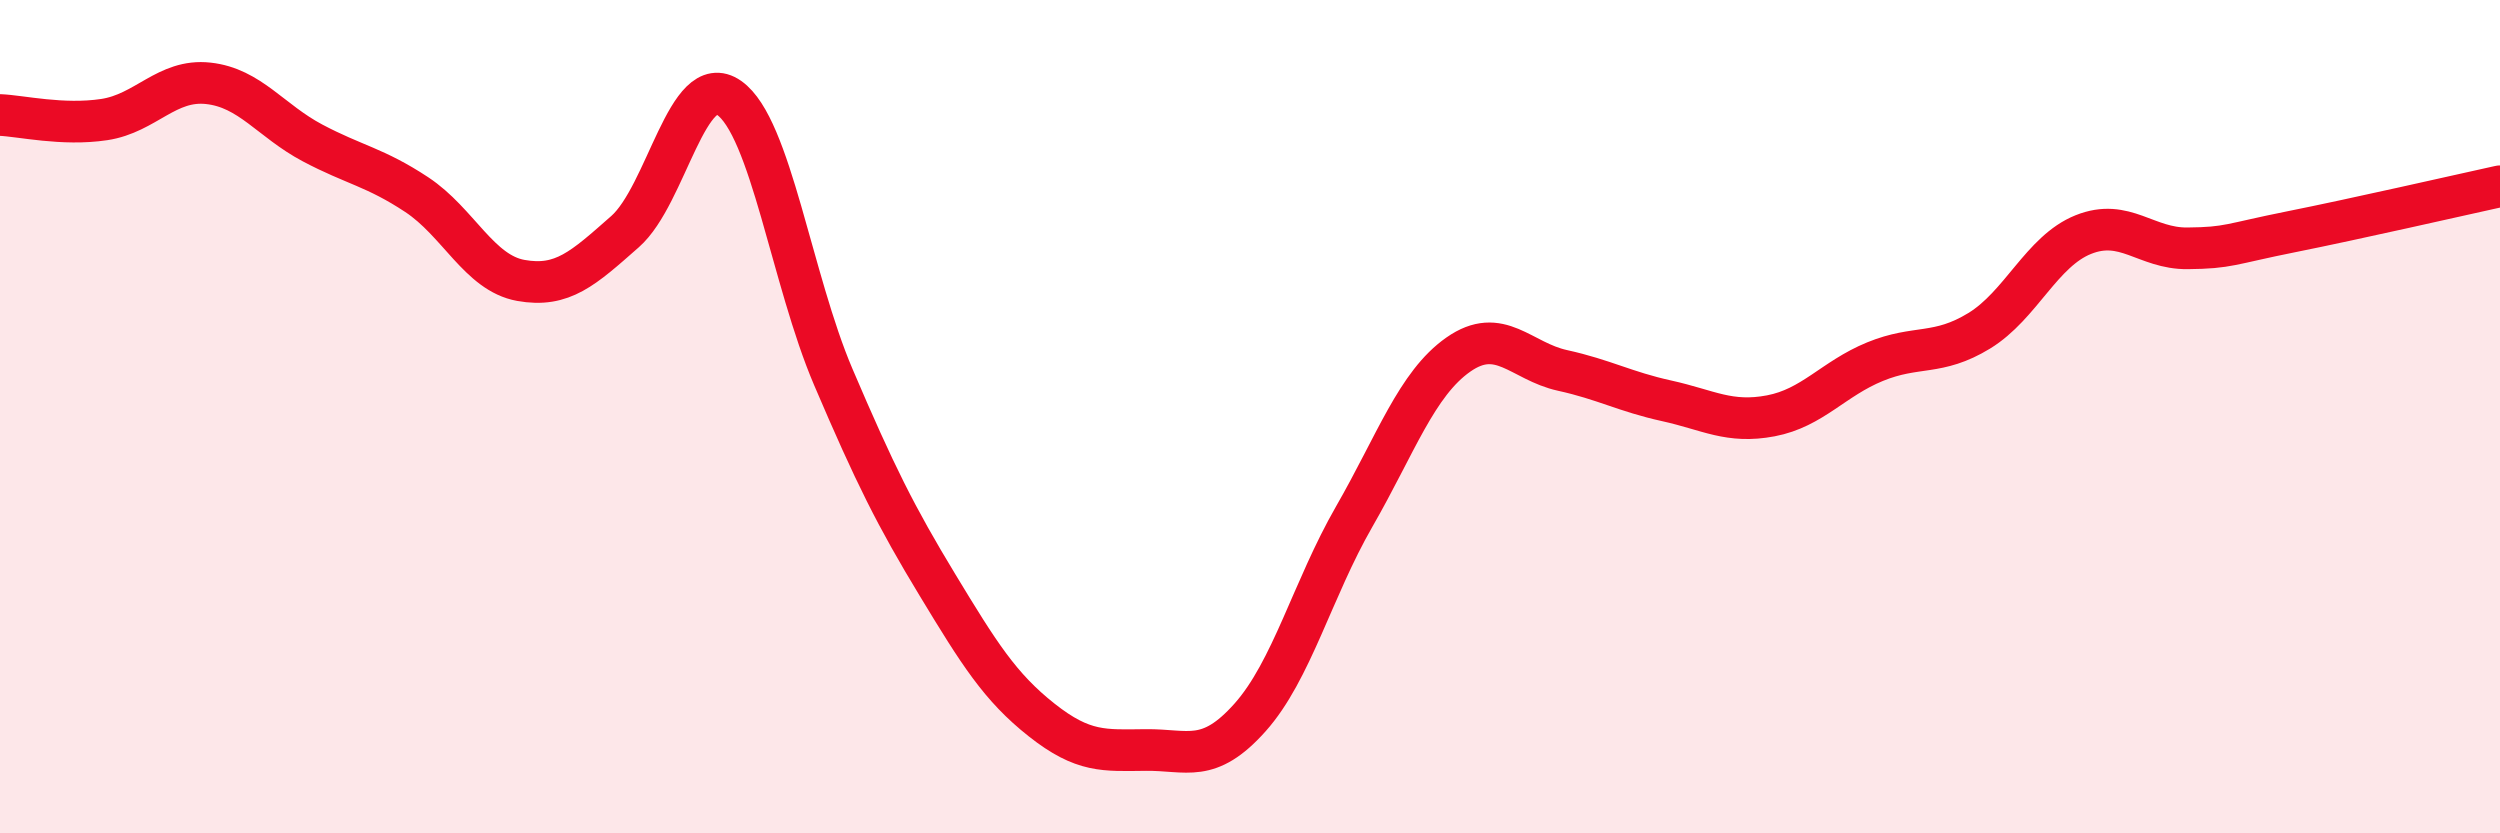 
    <svg width="60" height="20" viewBox="0 0 60 20" xmlns="http://www.w3.org/2000/svg">
      <path
        d="M 0,2.76 C 0.5,2.78 1.5,3.02 2.5,2.87 C 3.5,2.72 4,1.89 5,2 C 6,2.11 6.5,2.9 7.5,3.43 C 8.5,3.96 9,4.01 10,4.67 C 11,5.33 11.5,6.55 12.5,6.73 C 13.5,6.91 14,6.44 15,5.56 C 16,4.68 16.5,1.65 17.5,2.35 C 18.5,3.05 19,6.71 20,9.05 C 21,11.39 21.5,12.39 22.5,14.04 C 23.5,15.69 24,16.49 25,17.28 C 26,18.07 26.5,18.01 27.5,18 C 28.5,17.99 29,18.34 30,17.22 C 31,16.1 31.5,14.14 32.5,12.4 C 33.5,10.66 34,9.21 35,8.51 C 36,7.81 36.5,8.67 37.5,8.89 C 38.5,9.11 39,9.4 40,9.62 C 41,9.84 41.5,10.17 42.5,9.98 C 43.5,9.79 44,9.09 45,8.68 C 46,8.27 46.5,8.55 47.5,7.94 C 48.5,7.33 49,6.03 50,5.63 C 51,5.23 51.5,5.97 52.5,5.96 C 53.5,5.95 53.5,5.86 55,5.56 C 56.5,5.26 59,4.69 60,4.47L60 20L0 20Z"
        fill="#EB0A25"
        opacity="0.1"
        stroke-linecap="round"
        stroke-linejoin="round"
      />
      <path
        d="M 0,2.76 C 0.5,2.78 1.5,3.02 2.5,2.87 C 3.5,2.72 4,1.89 5,2 C 6,2.11 6.5,2.9 7.5,3.43 C 8.5,3.96 9,4.01 10,4.67 C 11,5.33 11.5,6.55 12.5,6.73 C 13.5,6.91 14,6.44 15,5.56 C 16,4.68 16.5,1.65 17.5,2.35 C 18.5,3.05 19,6.71 20,9.05 C 21,11.39 21.5,12.39 22.5,14.04 C 23.5,15.69 24,16.49 25,17.28 C 26,18.07 26.5,18.01 27.5,18 C 28.5,17.99 29,18.34 30,17.22 C 31,16.1 31.5,14.14 32.5,12.4 C 33.5,10.66 34,9.21 35,8.51 C 36,7.81 36.5,8.67 37.5,8.89 C 38.5,9.11 39,9.4 40,9.62 C 41,9.84 41.5,10.17 42.5,9.98 C 43.5,9.79 44,9.09 45,8.68 C 46,8.27 46.5,8.55 47.5,7.94 C 48.5,7.33 49,6.03 50,5.63 C 51,5.23 51.5,5.97 52.5,5.96 C 53.5,5.95 53.5,5.86 55,5.56 C 56.5,5.26 59,4.69 60,4.47"
        stroke="#EB0A25"
        stroke-width="1"
        fill="none"
        stroke-linecap="round"
        stroke-linejoin="round"
      />
    </svg>
  